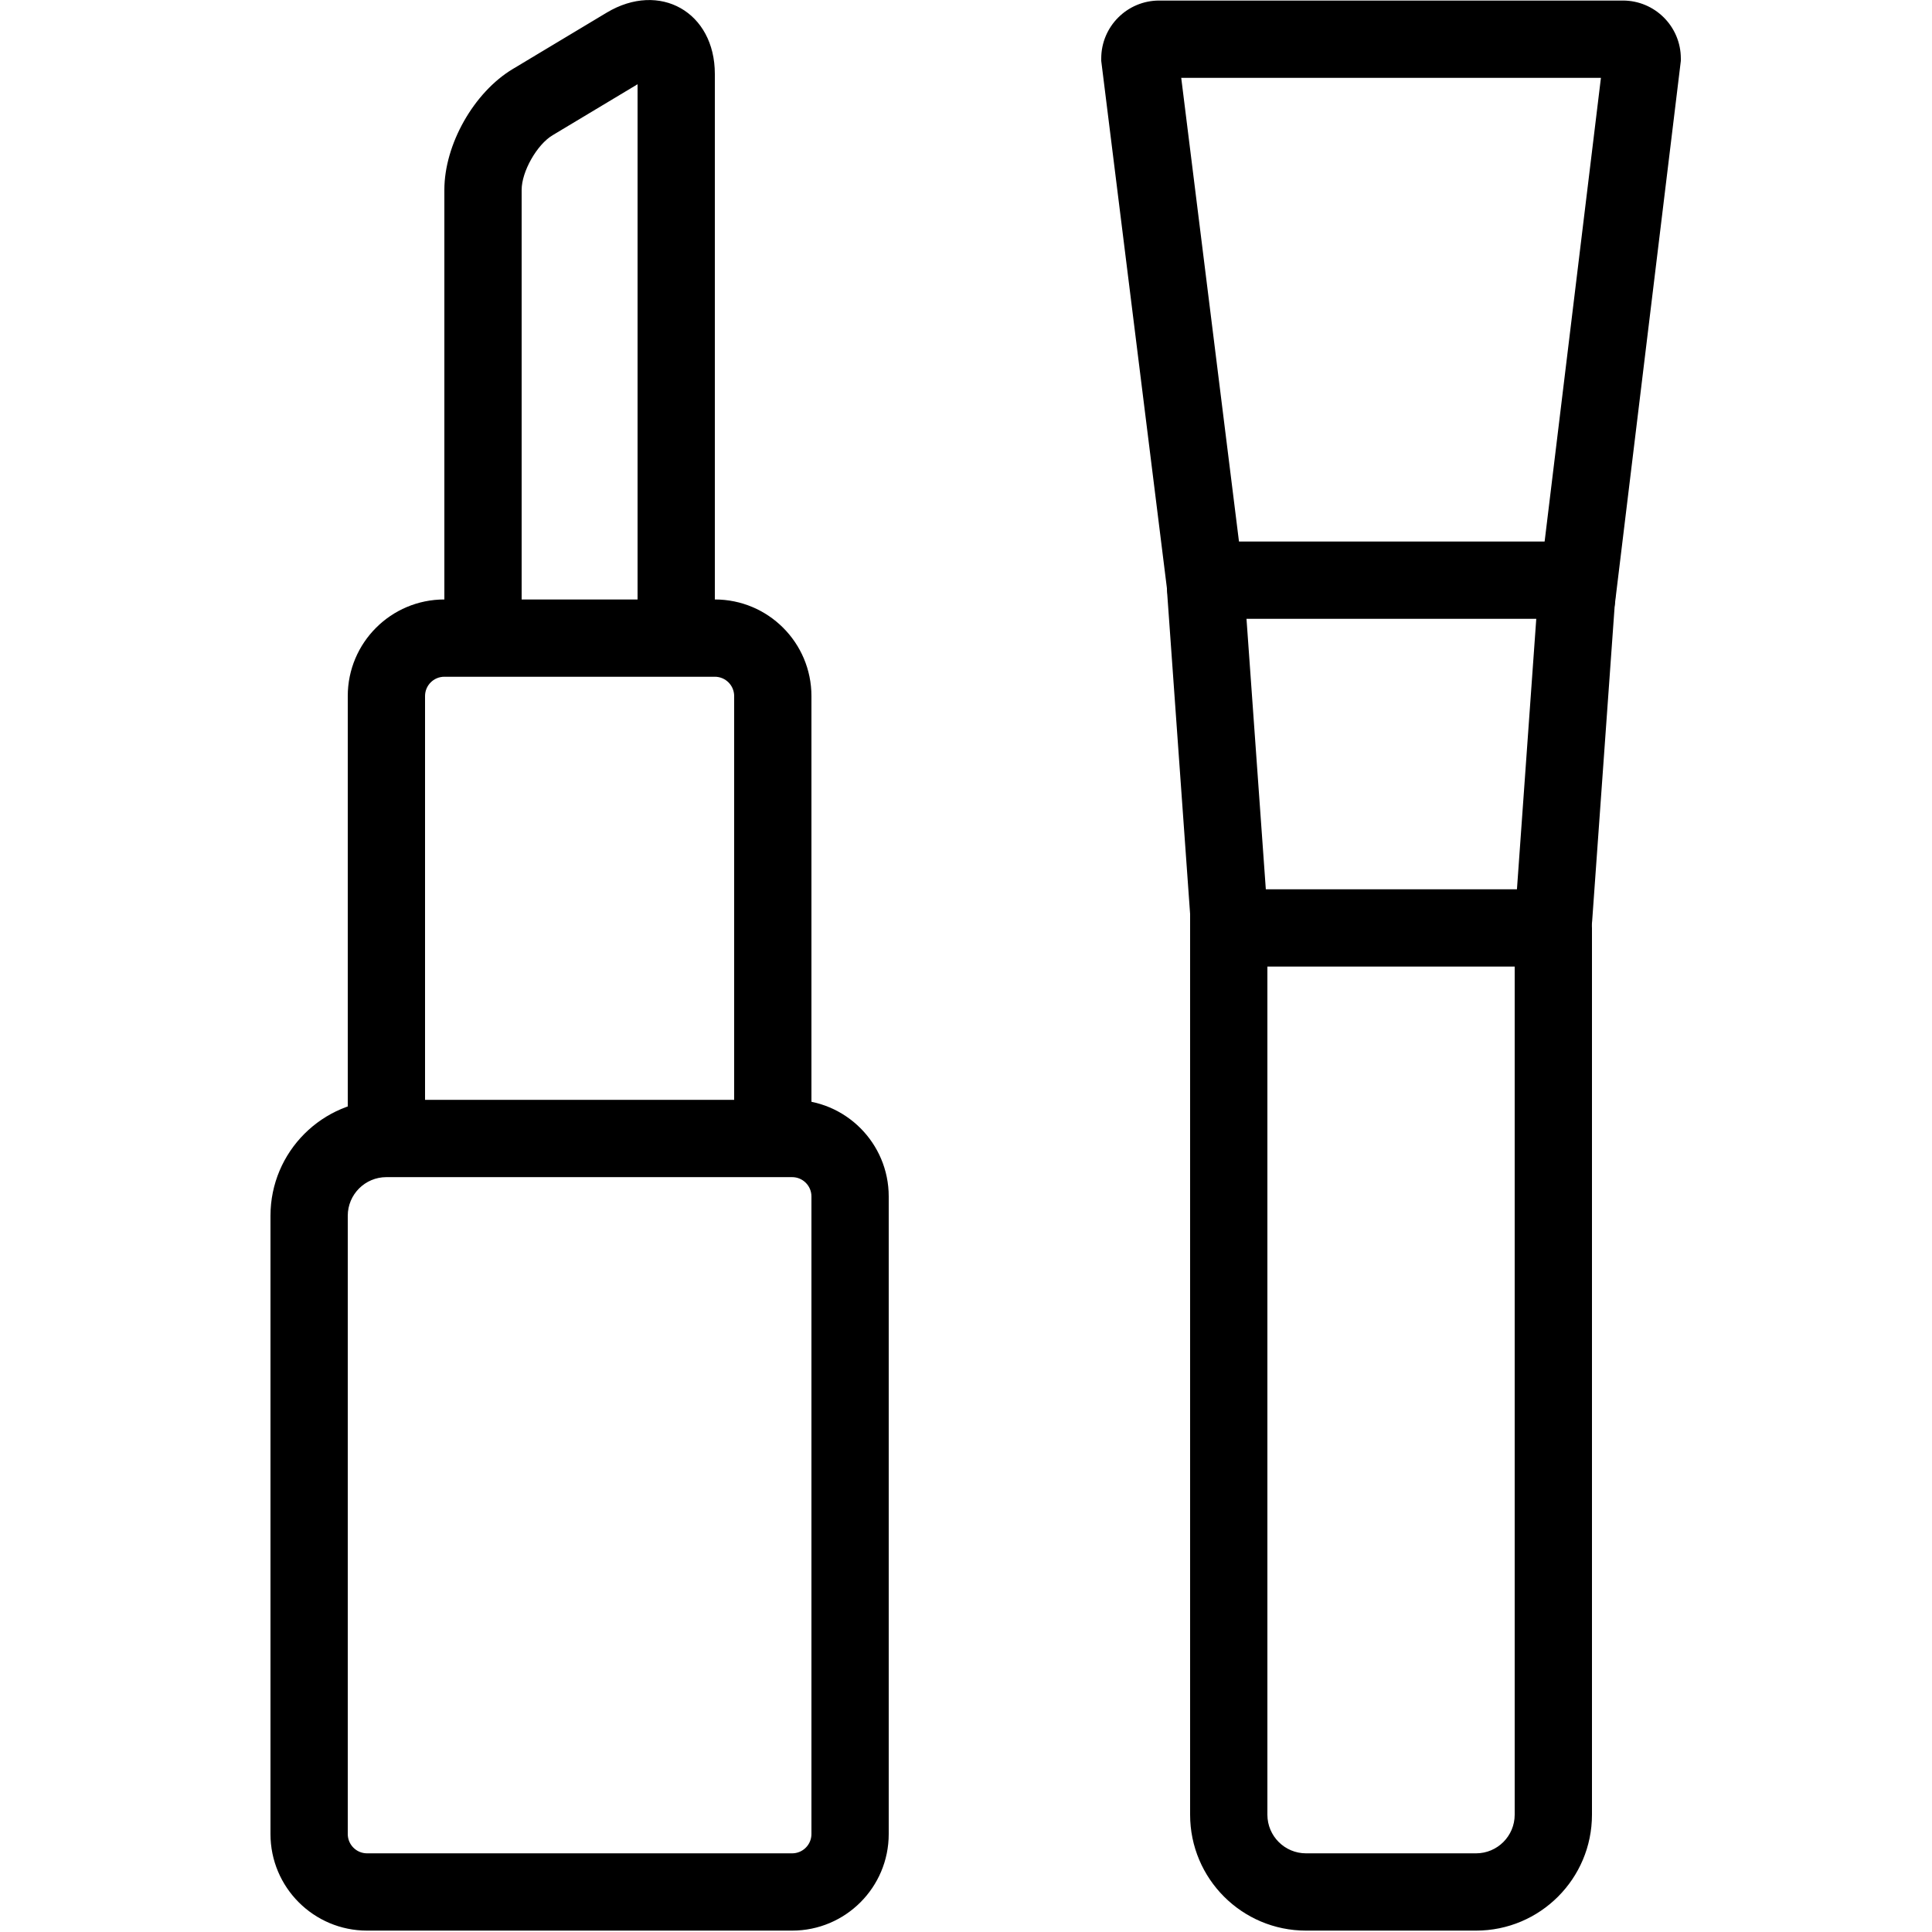 <?xml version="1.0" encoding="utf-8"?><!-- Скачано с сайта svg4.ru / Downloaded from svg4.ru -->
<svg fill="#000000" width="800px" height="800px" viewBox="0 0 1024 1024" xmlns="http://www.w3.org/2000/svg"><path d="M225.28 588.065V368.929c0-5.657 4.583-10.24 10.24-10.24h143.36c5.657 0 10.24 4.583 10.24 10.24v219.136c0 11.311 9.169 20.48 20.48 20.48s20.48-9.169 20.48-20.48V368.929c0-28.278-22.922-51.2-51.2-51.2H235.52c-28.278 0-51.2 22.922-51.2 51.2v219.136c0 11.311 9.169 20.48 20.48 20.48s20.48-9.169 20.48-20.48zm446.628-102.78l-.005-.066.005.066zM815.463 311.1l-.003.048.003-.048zm-11.449 160.232l10.244-143.36H660.667l10.244 143.36h133.103zm39.861 16.83c-.988 13.533-12.36 24.13-25.917 24.13H656.965c-13.566 0-24.98-10.621-25.917-24.13l-12.439-174.08c-1.072-14.684 10.474-27.07 25.177-27.07h187.351c14.703 0 26.249 12.387 25.179 27.039l-12.442 174.111z"/><path d="M419.84 982.305c5.657 0 10.24-4.583 10.24-10.24v-337.92c0-5.657-4.583-10.24-10.24-10.24H204.8c-11.309 0-20.48 9.171-20.48 20.48v327.68c0 5.657 4.583 10.24 10.24 10.24h225.28zm0 40.96H194.56c-28.278 0-51.2-22.922-51.2-51.2v-327.68c0-33.931 27.509-61.44 61.44-61.44h215.04c28.278 0 51.2 22.922 51.2 51.2v337.92c0 28.278-22.922 51.2-51.2 51.2zm382.976-531.456v470.016c0 11.309-9.171 20.48-20.48 20.48h-90.112c-11.309 0-20.48-9.171-20.48-20.48V481.569c0-11.311-9.169-20.48-20.48-20.48s-20.48 9.169-20.48 20.48v480.256c0 33.931 27.509 61.44 61.44 61.44h90.112c33.931 0 61.44-27.509 61.44-61.44V491.809c0-11.311-9.169-20.48-20.48-20.48s-20.48 9.169-20.48 20.48zm-464.896-153.6h40.96V39.201c0-32.811-29.218-49.355-57.35-32.483L271.8 36.56c-20.647 12.383-36.279 39.992-36.279 64.081v237.568h40.96V100.641c0-9.7 8.081-23.974 16.39-28.957l45.05-27.033v293.558zm288.154-296.96h222.452L815.253 315.26c-1.363 11.228 6.634 21.436 17.862 22.799s21.436-6.634 22.799-17.862l34.965-287.95v-1.239c0-16.963-13.757-30.72-30.72-30.72h-245.76c-16.963 0-30.72 13.757-30.72 30.72v1.271l35.997 289.005c1.398 11.224 11.63 19.19 22.854 17.792s19.19-11.63 17.792-22.854L626.073 41.249z"/></svg>